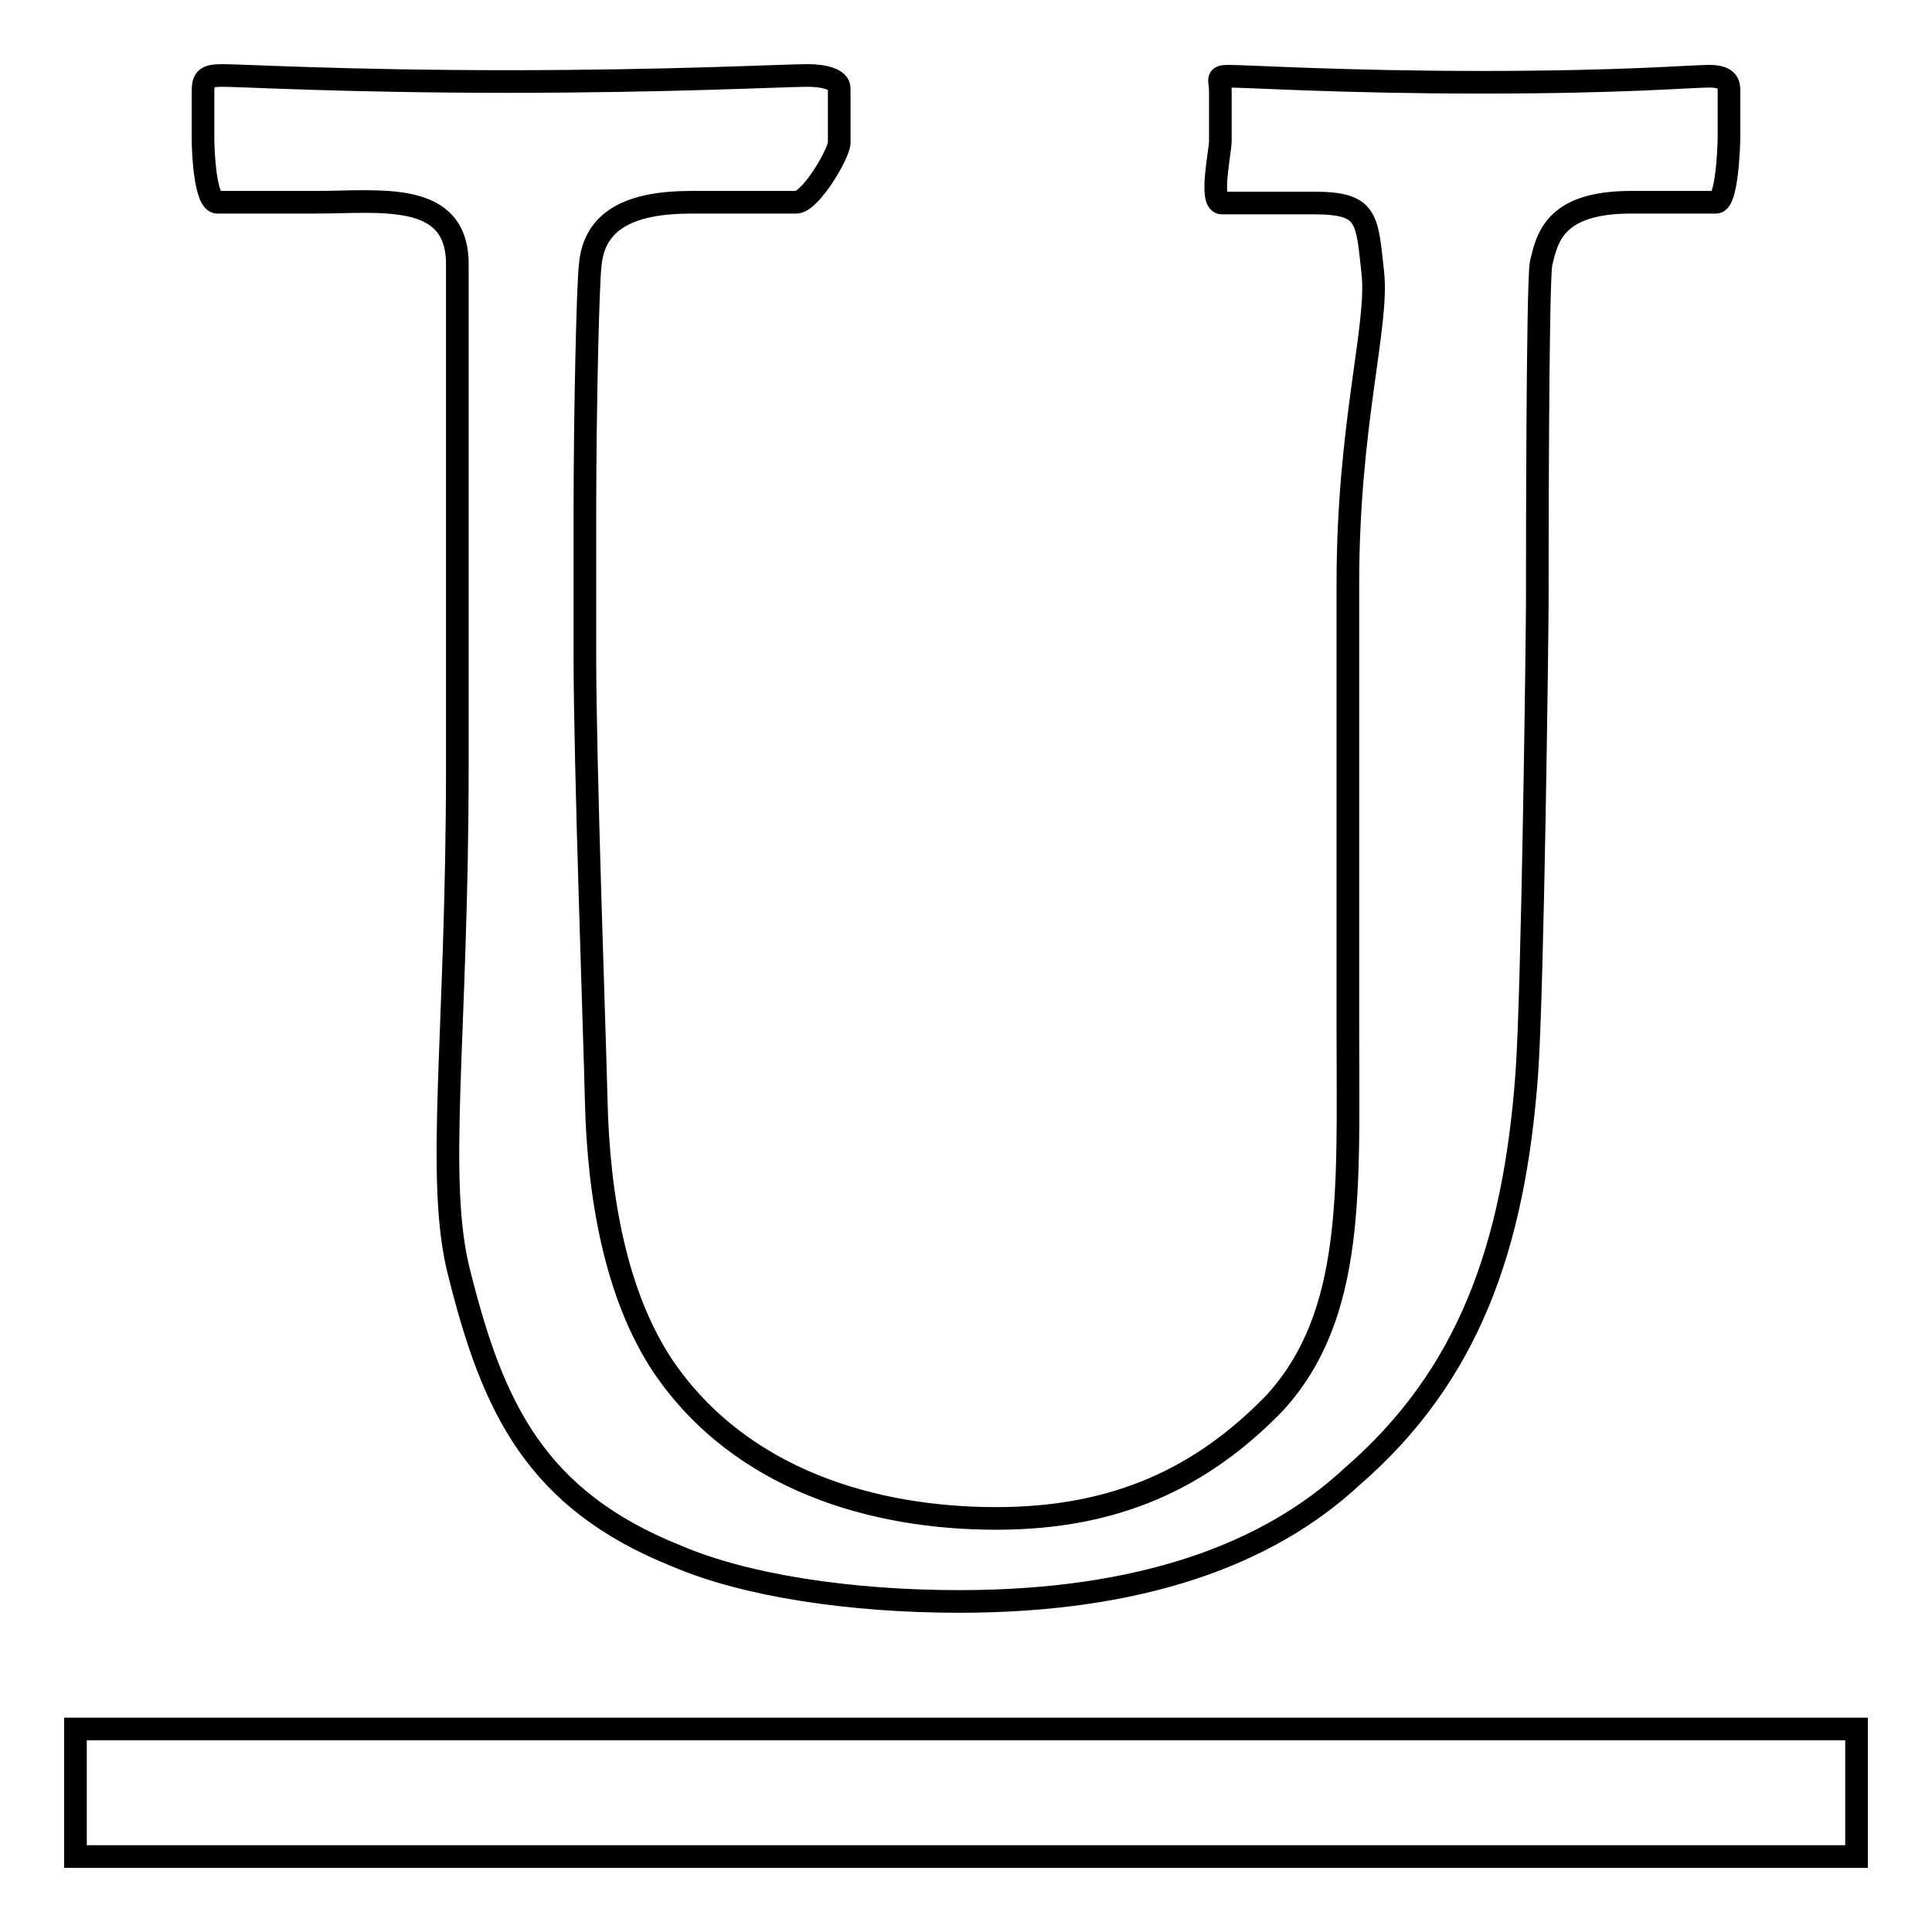 <?xml version="1.0" encoding="utf-8"?>
<!-- Svg Vector Icons : http://www.onlinewebfonts.com/icon -->
<!DOCTYPE svg PUBLIC "-//W3C//DTD SVG 1.1//EN" "http://www.w3.org/Graphics/SVG/1.1/DTD/svg11.dtd">
<svg version="1.1" xmlns="http://www.w3.org/2000/svg" xmlns:xlink="http://www.w3.org/1999/xlink" x="0px" y="0px" viewBox="0 0 256 256" enable-background="new 0 0 256 256" xml:space="preserve">
<g><g><path stroke-width="3" fill-opacity="0" stroke="#000000"  d="M89.7,206.2c-18.8-7.5-24.4-19.8-28.8-37.3c-3.3-12.5-0.3-31.1-0.3-67.6V35c0-9.8-10.2-8.2-18.8-8.2h-13c-1.6,0-1.9-6.6-1.9-8.5v-6.1c0-1.7,0.3-2.2,2.5-2.2c2.8,0,16.3,0.8,37.9,0.8c21.6,0,36.6-0.8,39.7-0.8c2.2,0,4.2,0.5,4.2,1.7v7.2c0,1.4-3.8,7.9-5.7,7.9H91.6c-8,0-12.9,2.3-13.4,8.4c-0.3,2.6-0.7,19.1-0.7,33.2v18.4c0,14.8,1.3,50.1,1.5,59c0.3,12.8,2.6,25.9,8.9,35.3c10.3,15.1,28,20.1,44.1,20.1c15.8,0,27.2-5.3,36.9-15.3c10.7-11.7,9.7-28.4,9.7-49V77.3c0-21.1,4.1-34.2,3.3-41.2c-0.8-7.2-0.6-9.2-7.8-9.2h-12.2c-1.7,0-0.2-6.8-0.2-8.2v-6.7c0-1.4-0.6-1.9,1-1.9c2.8,0,15.1,0.8,33.6,0.8c19.1,0,27.7-0.8,30.2-0.8c2.5,0,2.6,1.1,2.6,1.9V18c0,1.7-0.3,8.8-1.7,8.8h-11.3c-10.2,0-11.1,4.8-11.9,8.1c-0.5,2.8-0.5,40.8-0.5,44.7c0,3.9-0.6,51.9-1.4,62.8c-1.7,22.8-7.7,39.9-23.2,53.3c-11.1,10.3-28,16.5-52,16.5C112.7,212.2,98.8,210.1,89.7,206.2z"/><path stroke-width="3" fill-opacity="0" stroke="#000000"  d="M10,229.1h236V246H10V229.1z"/></g></g>
</svg>